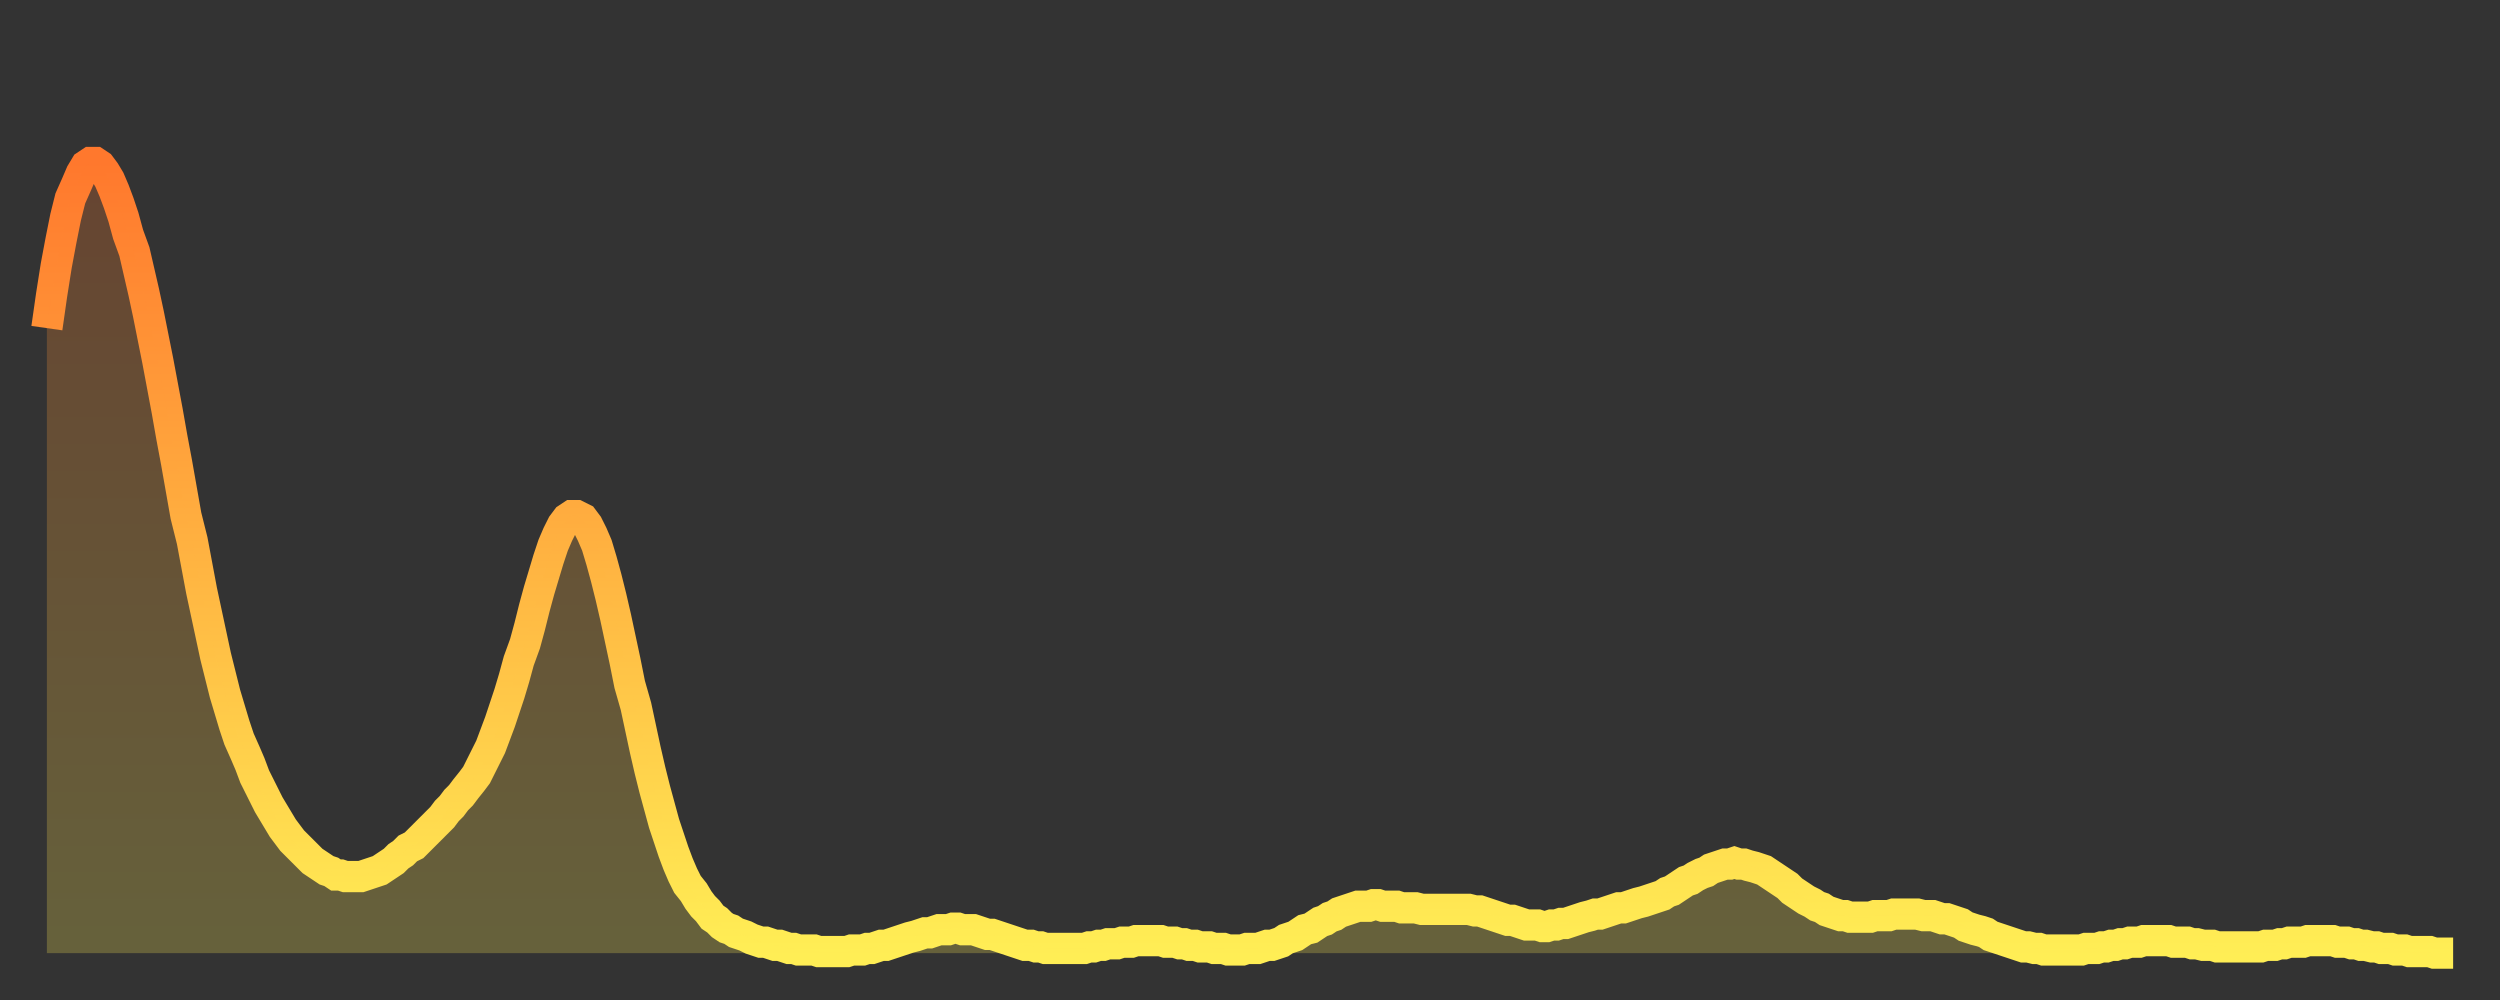 <?xml version="1.0" encoding="utf-8" ?>
<svg baseProfile="full" height="64" version="1.1" width="160" xmlns="http://www.w3.org/2000/svg" xmlns:ev="http://www.w3.org/2001/xml-events" xmlns:xlink="http://www.w3.org/1999/xlink"><rect width="100%" height="100%" fill="#333333" stroke="none"/><defs><linearGradient id="id2614838" x1="0" x2="0" y1="0" y2="1"><stop offset="0%" stop-color="#ff782d" /><stop offset="50%" stop-color="#ffb341" /><stop offset="100%" stop-color="#ffee55" /></linearGradient></defs><g transform="translate(3,3)"><g><path d="M 0.0 18.0 0.3 15.9 0.6 14.0 0.9 12.4 1.2 10.9 1.5 9.7 1.9 8.8 2.2 8.1 2.5 7.6 2.8 7.4 3.1 7.4 3.4 7.6 3.7 8.0 4.0 8.5 4.3 9.2 4.6 10.0 4.9 10.9 5.2 12.0 5.6 13.1 5.9 14.4 6.2 15.7 6.5 17.1 6.8 18.6 7.1 20.1 7.4 21.7 7.7 23.3 8.0 25.0 8.3 26.6 8.6 28.3 8.9 30.0 9.3 31.6 9.6 33.2 9.9 34.8 10.2 36.2 10.5 37.6 10.8 39.0 11.1 40.2 11.4 41.4 11.7 42.4 12.0 43.4 12.3 44.3 12.7 45.2 13.0 45.9 13.3 46.7 13.6 47.3 13.9 47.9 14.2 48.5 14.5 49.0 14.8 49.5 15.1 50.0 15.4 50.4 15.7 50.8 16.0 51.1 16.4 51.5 16.7 51.8 17.0 52.1 17.3 52.3 17.6 52.5 17.9 52.7 18.2 52.8 18.5 53.0 18.8 53.0 19.1 53.1 19.4 53.1 19.8 53.1 20.1 53.1 20.4 53.0 20.7 52.9 21.0 52.8 21.3 52.7 21.6 52.5 21.9 52.3 22.2 52.1 22.5 51.8 22.8 51.6 23.1 51.3 23.5 51.1 23.8 50.8 24.1 50.5 24.4 50.2 24.7 49.9 25.0 49.6 25.3 49.3 25.6 48.9 25.9 48.6 26.2 48.2 26.5 47.9 26.8 47.5 27.2 47.0 27.5 46.6 27.8 46.0 28.1 45.4 28.4 44.8 28.7 44.0 29.0 43.2 29.3 42.3 29.6 41.4 29.9 40.4 30.2 39.3 30.6 38.2 30.9 37.1 31.2 35.9 31.5 34.8 31.8 33.8 32.1 32.8 32.4 31.9 32.7 31.2 33.0 30.6 33.3 30.2 33.6 30.0 33.9 30.0 34.3 30.2 34.6 30.6 34.9 31.2 35.2 31.9 35.5 32.9 35.8 34.0 36.1 35.2 36.4 36.5 36.7 37.9 37.0 39.3 37.3 40.8 37.7 42.2 38.0 43.6 38.3 45.0 38.6 46.3 38.9 47.5 39.2 48.6 39.5 49.7 39.8 50.6 40.1 51.5 40.4 52.3 40.7 53.0 41.0 53.6 41.4 54.1 41.7 54.6 42.0 55.0 42.3 55.3 42.6 55.7 42.9 55.9 43.2 56.2 43.5 56.4 43.8 56.5 44.1 56.7 44.4 56.8 44.7 56.9 45.1 57.1 45.4 57.2 45.7 57.3 46.0 57.3 46.3 57.4 46.6 57.5 46.9 57.5 47.2 57.6 47.5 57.7 47.8 57.7 48.1 57.8 48.5 57.8 48.8 57.8 49.1 57.8 49.4 57.9 49.7 57.9 50.0 57.9 50.3 57.9 50.6 57.9 50.9 57.9 51.2 57.9 51.5 57.8 51.8 57.8 52.2 57.8 52.5 57.7 52.8 57.7 53.1 57.6 53.4 57.5 53.7 57.5 54.0 57.4 54.3 57.3 54.6 57.2 54.9 57.1 55.2 57.0 55.6 56.9 55.9 56.8 56.2 56.7 56.5 56.7 56.8 56.6 57.1 56.5 57.4 56.5 57.7 56.5 58.0 56.4 58.3 56.4 58.6 56.5 58.9 56.5 59.3 56.5 59.6 56.6 59.9 56.7 60.2 56.8 60.5 56.8 60.8 56.9 61.1 57.0 61.4 57.1 61.7 57.2 62.0 57.3 62.3 57.4 62.6 57.5 63.0 57.5 63.3 57.6 63.6 57.6 63.9 57.7 64.2 57.7 64.5 57.7 64.8 57.7 65.1 57.7 65.4 57.7 65.7 57.7 66.0 57.7 66.4 57.7 66.7 57.6 67.0 57.6 67.3 57.5 67.6 57.5 67.9 57.4 68.2 57.4 68.5 57.4 68.8 57.3 69.1 57.3 69.4 57.3 69.7 57.2 70.1 57.2 70.4 57.2 70.7 57.2 71.0 57.2 71.3 57.2 71.6 57.3 71.9 57.3 72.2 57.3 72.5 57.4 72.8 57.4 73.1 57.5 73.5 57.5 73.8 57.6 74.1 57.6 74.4 57.6 74.7 57.7 75.0 57.7 75.3 57.7 75.6 57.8 75.9 57.8 76.2 57.8 76.5 57.8 76.8 57.7 77.2 57.7 77.5 57.7 77.8 57.6 78.1 57.5 78.4 57.5 78.7 57.4 79.0 57.3 79.3 57.1 79.6 57.0 79.9 56.9 80.2 56.7 80.5 56.5 80.9 56.4 81.2 56.2 81.5 56.0 81.8 55.9 82.1 55.7 82.4 55.6 82.7 55.4 83.0 55.3 83.3 55.2 83.6 55.1 83.9 55.0 84.3 55.0 84.6 55.0 84.9 54.9 85.2 54.9 85.5 55.0 85.8 55.0 86.1 55.0 86.4 55.0 86.7 55.1 87.0 55.1 87.3 55.1 87.6 55.1 88.0 55.2 88.3 55.2 88.6 55.2 88.9 55.2 89.2 55.2 89.5 55.2 89.8 55.2 90.1 55.2 90.4 55.2 90.7 55.2 91.0 55.2 91.4 55.3 91.7 55.3 92.0 55.4 92.3 55.5 92.6 55.6 92.9 55.7 93.2 55.8 93.5 55.9 93.8 55.9 94.1 56.0 94.4 56.1 94.7 56.2 95.1 56.2 95.4 56.2 95.7 56.3 96.0 56.3 96.3 56.2 96.6 56.2 96.9 56.1 97.2 56.1 97.5 56.0 97.8 55.9 98.1 55.8 98.4 55.7 98.8 55.6 99.1 55.5 99.4 55.5 99.7 55.4 100.0 55.3 100.3 55.2 100.6 55.1 100.9 55.1 101.2 55.0 101.5 54.9 101.8 54.8 102.2 54.7 102.5 54.6 102.8 54.5 103.1 54.4 103.4 54.3 103.7 54.1 104.0 54.0 104.3 53.8 104.6 53.6 104.9 53.4 105.2 53.3 105.5 53.1 105.9 52.9 106.2 52.8 106.5 52.6 106.8 52.5 107.1 52.4 107.4 52.3 107.7 52.3 108.0 52.2 108.3 52.3 108.6 52.3 108.9 52.4 109.3 52.5 109.6 52.6 109.9 52.7 110.2 52.9 110.5 53.1 110.8 53.3 111.1 53.5 111.4 53.7 111.7 54.0 112.0 54.2 112.3 54.4 112.6 54.6 113.0 54.8 113.3 55.0 113.6 55.1 113.9 55.3 114.2 55.4 114.5 55.5 114.8 55.6 115.1 55.6 115.4 55.7 115.7 55.7 116.0 55.7 116.3 55.7 116.7 55.7 117.0 55.6 117.3 55.6 117.6 55.6 117.9 55.6 118.2 55.5 118.5 55.5 118.8 55.5 119.1 55.5 119.4 55.5 119.7 55.5 120.1 55.6 120.4 55.6 120.7 55.6 121.0 55.7 121.3 55.8 121.6 55.8 121.9 55.9 122.2 56.0 122.5 56.1 122.8 56.3 123.1 56.4 123.4 56.5 123.8 56.6 124.1 56.7 124.4 56.9 124.7 57.0 125.0 57.1 125.3 57.2 125.6 57.3 125.9 57.4 126.2 57.5 126.5 57.6 126.8 57.6 127.2 57.7 127.5 57.7 127.8 57.8 128.1 57.8 128.4 57.8 128.7 57.8 129.0 57.8 129.3 57.8 129.6 57.8 129.9 57.8 130.2 57.8 130.5 57.7 130.9 57.7 131.2 57.7 131.5 57.6 131.8 57.6 132.1 57.5 132.4 57.5 132.7 57.4 133.0 57.4 133.3 57.3 133.6 57.3 133.9 57.3 134.2 57.2 134.6 57.2 134.9 57.2 135.2 57.2 135.5 57.2 135.8 57.2 136.1 57.3 136.4 57.3 136.7 57.3 137.0 57.3 137.3 57.4 137.6 57.4 138.0 57.5 138.3 57.5 138.6 57.5 138.9 57.6 139.2 57.6 139.5 57.6 139.8 57.6 140.1 57.6 140.4 57.6 140.7 57.6 141.0 57.6 141.3 57.6 141.7 57.6 142.0 57.5 142.3 57.5 142.6 57.5 142.9 57.4 143.2 57.4 143.5 57.3 143.8 57.3 144.1 57.3 144.4 57.3 144.7 57.2 145.1 57.2 145.4 57.2 145.7 57.2 146.0 57.2 146.3 57.2 146.6 57.3 146.9 57.3 147.2 57.3 147.5 57.4 147.8 57.4 148.1 57.5 148.4 57.5 148.8 57.6 149.1 57.6 149.4 57.7 149.7 57.7 150.0 57.7 150.3 57.8 150.6 57.8 150.9 57.8 151.2 57.9 151.5 57.9 151.8 57.9 152.1 57.9 152.5 57.9 152.8 58.0 153.1 58.0 153.4 58.0 153.7 58.0 154.0 58.0" fill="none" id="graph-curve" opacity="1" stroke="url(#id2614838)" stroke-width="2" /><path d="M 0 58 L 0.0 18.0 0.3 15.9 0.6 14.0 0.9 12.4 1.2 10.9 1.5 9.7 1.9 8.8 2.2 8.1 2.5 7.6 2.8 7.4 3.1 7.4 3.4 7.6 3.7 8.0 4.0 8.5 4.3 9.2 4.6 10.0 4.9 10.9 5.2 12.0 5.6 13.1 5.9 14.4 6.2 15.7 6.5 17.1 6.8 18.6 7.1 20.1 7.4 21.7 7.7 23.3 8.0 25.0 8.3 26.6 8.6 28.3 8.9 30.0 9.3 31.6 9.6 33.2 9.9 34.8 10.2 36.2 10.5 37.6 10.8 39.0 11.1 40.2 11.4 41.4 11.7 42.4 12.0 43.4 12.3 44.3 12.7 45.2 13.0 45.9 13.3 46.7 13.6 47.3 13.9 47.9 14.2 48.5 14.5 49.0 14.8 49.5 15.1 50.0 15.4 50.4 15.7 50.8 16.0 51.1 16.4 51.5 16.7 51.8 17.0 52.1 17.3 52.3 17.6 52.5 17.9 52.7 18.2 52.8 18.5 53.0 18.8 53.0 19.1 53.1 19.4 53.1 19.8 53.1 20.1 53.1 20.4 53.0 20.7 52.9 21.0 52.8 21.3 52.7 21.6 52.5 21.9 52.3 22.2 52.1 22.5 51.8 22.8 51.6 23.1 51.3 23.5 51.1 23.8 50.8 24.1 50.5 24.4 50.2 24.7 49.9 25.0 49.6 25.3 49.3 25.6 48.9 25.9 48.6 26.2 48.2 26.5 47.9 26.8 47.5 27.2 47.0 27.5 46.6 27.8 46.0 28.1 45.4 28.4 44.8 28.7 44.0 29.0 43.2 29.3 42.3 29.6 41.4 29.9 40.4 30.2 39.3 30.6 38.2 30.9 37.1 31.2 35.9 31.5 34.8 31.8 33.8 32.1 32.8 32.4 31.9 32.7 31.2 33.0 30.6 33.3 30.2 33.6 30.0 33.9 30.0 34.3 30.2 34.6 30.6 34.9 31.2 35.2 31.9 35.5 32.9 35.8 34.0 36.1 35.2 36.4 36.5 36.7 37.9 37.0 39.3 37.3 40.8 37.7 42.2 38.0 43.6 38.3 45.0 38.6 46.3 38.9 47.5 39.2 48.6 39.5 49.7 39.8 50.6 40.1 51.5 40.4 52.3 40.7 53.0 41.0 53.6 41.4 54.1 41.7 54.6 42.0 55.0 42.3 55.3 42.6 55.7 42.9 55.9 43.2 56.2 43.5 56.4 43.8 56.5 44.1 56.7 44.4 56.8 44.7 56.9 45.1 57.1 45.4 57.2 45.7 57.3 46.0 57.3 46.3 57.4 46.6 57.5 46.9 57.5 47.2 57.6 47.5 57.7 47.8 57.7 48.1 57.8 48.5 57.8 48.8 57.8 49.1 57.8 49.4 57.9 49.7 57.9 50.0 57.9 50.3 57.9 50.6 57.9 50.9 57.9 51.2 57.9 51.5 57.8 51.8 57.8 52.2 57.8 52.5 57.7 52.8 57.7 53.1 57.6 53.4 57.5 53.7 57.5 54.0 57.4 54.3 57.3 54.6 57.2 54.9 57.1 55.2 57.0 55.6 56.9 55.9 56.8 56.2 56.7 56.5 56.7 56.8 56.6 57.1 56.5 57.4 56.5 57.7 56.5 58.0 56.4 58.3 56.4 58.6 56.5 58.9 56.5 59.3 56.5 59.6 56.6 59.9 56.7 60.2 56.8 60.5 56.8 60.8 56.9 61.1 57.0 61.4 57.1 61.7 57.2 62.0 57.3 62.3 57.4 62.6 57.5 63.0 57.5 63.3 57.6 63.6 57.6 63.9 57.7 64.2 57.7 64.5 57.7 64.8 57.7 65.1 57.7 65.4 57.7 65.7 57.7 66.0 57.7 66.4 57.7 66.7 57.6 67.0 57.6 67.3 57.5 67.6 57.5 67.9 57.4 68.2 57.4 68.5 57.4 68.8 57.3 69.1 57.3 69.4 57.3 69.7 57.2 70.1 57.2 70.4 57.2 70.7 57.2 71.0 57.2 71.3 57.2 71.6 57.3 71.9 57.3 72.2 57.3 72.5 57.4 72.8 57.4 73.1 57.5 73.5 57.5 73.8 57.6 74.1 57.6 74.4 57.6 74.7 57.7 75.0 57.7 75.3 57.7 75.6 57.8 75.9 57.8 76.2 57.8 76.5 57.8 76.8 57.7 77.2 57.7 77.5 57.7 77.8 57.6 78.1 57.5 78.4 57.5 78.7 57.4 79.0 57.3 79.3 57.1 79.6 57.0 79.9 56.9 80.2 56.7 80.5 56.5 80.9 56.4 81.2 56.2 81.5 56.0 81.8 55.9 82.1 55.7 82.4 55.6 82.7 55.4 83.0 55.3 83.3 55.2 83.6 55.1 83.9 55.0 84.3 55.0 84.6 55.0 84.9 54.9 85.2 54.9 85.5 55.0 85.8 55.0 86.1 55.0 86.4 55.0 86.7 55.1 87.0 55.1 87.3 55.1 87.6 55.1 88.0 55.2 88.3 55.2 88.6 55.2 88.9 55.2 89.2 55.2 89.5 55.2 89.8 55.2 90.1 55.2 90.4 55.2 90.7 55.2 91.0 55.2 91.4 55.3 91.7 55.3 92.0 55.4 92.3 55.5 92.6 55.6 92.9 55.7 93.2 55.8 93.5 55.9 93.8 55.9 94.1 56.0 94.4 56.1 94.7 56.2 95.1 56.2 95.4 56.2 95.7 56.3 96.0 56.3 96.3 56.2 96.6 56.2 96.9 56.1 97.2 56.1 97.5 56.0 97.8 55.9 98.1 55.8 98.4 55.7 98.8 55.6 99.1 55.5 99.4 55.5 99.7 55.4 100.0 55.3 100.3 55.2 100.6 55.1 100.9 55.1 101.2 55.0 101.5 54.9 101.8 54.8 102.2 54.7 102.5 54.6 102.8 54.5 103.1 54.4 103.4 54.3 103.7 54.1 104.0 54.0 104.3 53.8 104.6 53.6 104.9 53.4 105.2 53.3 105.5 53.1 105.9 52.9 106.2 52.8 106.5 52.6 106.8 52.5 107.1 52.4 107.4 52.3 107.7 52.3 108.0 52.2 108.3 52.3 108.6 52.3 108.9 52.4 109.3 52.5 109.6 52.6 109.9 52.7 110.2 52.9 110.5 53.1 110.8 53.3 111.1 53.5 111.4 53.7 111.7 54.0 112.0 54.2 112.3 54.4 112.6 54.6 113.0 54.8 113.3 55.0 113.6 55.1 113.9 55.3 114.2 55.4 114.5 55.5 114.8 55.6 115.1 55.6 115.4 55.7 115.7 55.7 116.0 55.7 116.3 55.7 116.7 55.7 117.0 55.6 117.3 55.6 117.6 55.6 117.9 55.6 118.2 55.5 118.5 55.5 118.8 55.5 119.1 55.5 119.4 55.5 119.7 55.5 120.1 55.6 120.4 55.6 120.7 55.6 121.0 55.7 121.3 55.8 121.6 55.8 121.9 55.9 122.2 56.0 122.5 56.1 122.8 56.3 123.1 56.4 123.4 56.5 123.8 56.6 124.1 56.7 124.4 56.9 124.7 57.0 125.0 57.1 125.3 57.2 125.6 57.3 125.9 57.4 126.2 57.5 126.5 57.6 126.8 57.6 127.2 57.7 127.5 57.7 127.8 57.8 128.1 57.8 128.4 57.8 128.7 57.8 129.0 57.8 129.3 57.8 129.6 57.8 129.9 57.8 130.2 57.8 130.5 57.7 130.9 57.7 131.2 57.7 131.5 57.6 131.8 57.6 132.1 57.5 132.4 57.5 132.7 57.4 133.0 57.4 133.3 57.3 133.6 57.3 133.9 57.3 134.2 57.2 134.6 57.2 134.9 57.2 135.2 57.2 135.5 57.2 135.8 57.2 136.1 57.3 136.4 57.3 136.7 57.3 137.0 57.3 137.3 57.4 137.6 57.4 138.0 57.5 138.3 57.5 138.6 57.5 138.9 57.6 139.2 57.6 139.5 57.6 139.8 57.6 140.1 57.6 140.4 57.6 140.7 57.6 141.0 57.6 141.3 57.6 141.7 57.6 142.0 57.5 142.3 57.5 142.6 57.5 142.9 57.4 143.2 57.4 143.5 57.3 143.8 57.3 144.1 57.3 144.4 57.3 144.7 57.2 145.1 57.2 145.4 57.2 145.7 57.2 146.0 57.2 146.3 57.2 146.6 57.3 146.9 57.3 147.2 57.3 147.5 57.4 147.8 57.4 148.1 57.5 148.4 57.5 148.8 57.6 149.1 57.6 149.4 57.7 149.7 57.7 150.0 57.7 150.3 57.8 150.6 57.8 150.9 57.8 151.2 57.9 151.5 57.9 151.8 57.9 152.1 57.9 152.5 57.9 152.8 58.0 153.1 58.0 153.4 58.0 153.7 58.0 154.0 58.0 154 58" fill="url(#id2614838)" fill-opacity=".25" id="graph-shadow" /></g></g></svg>